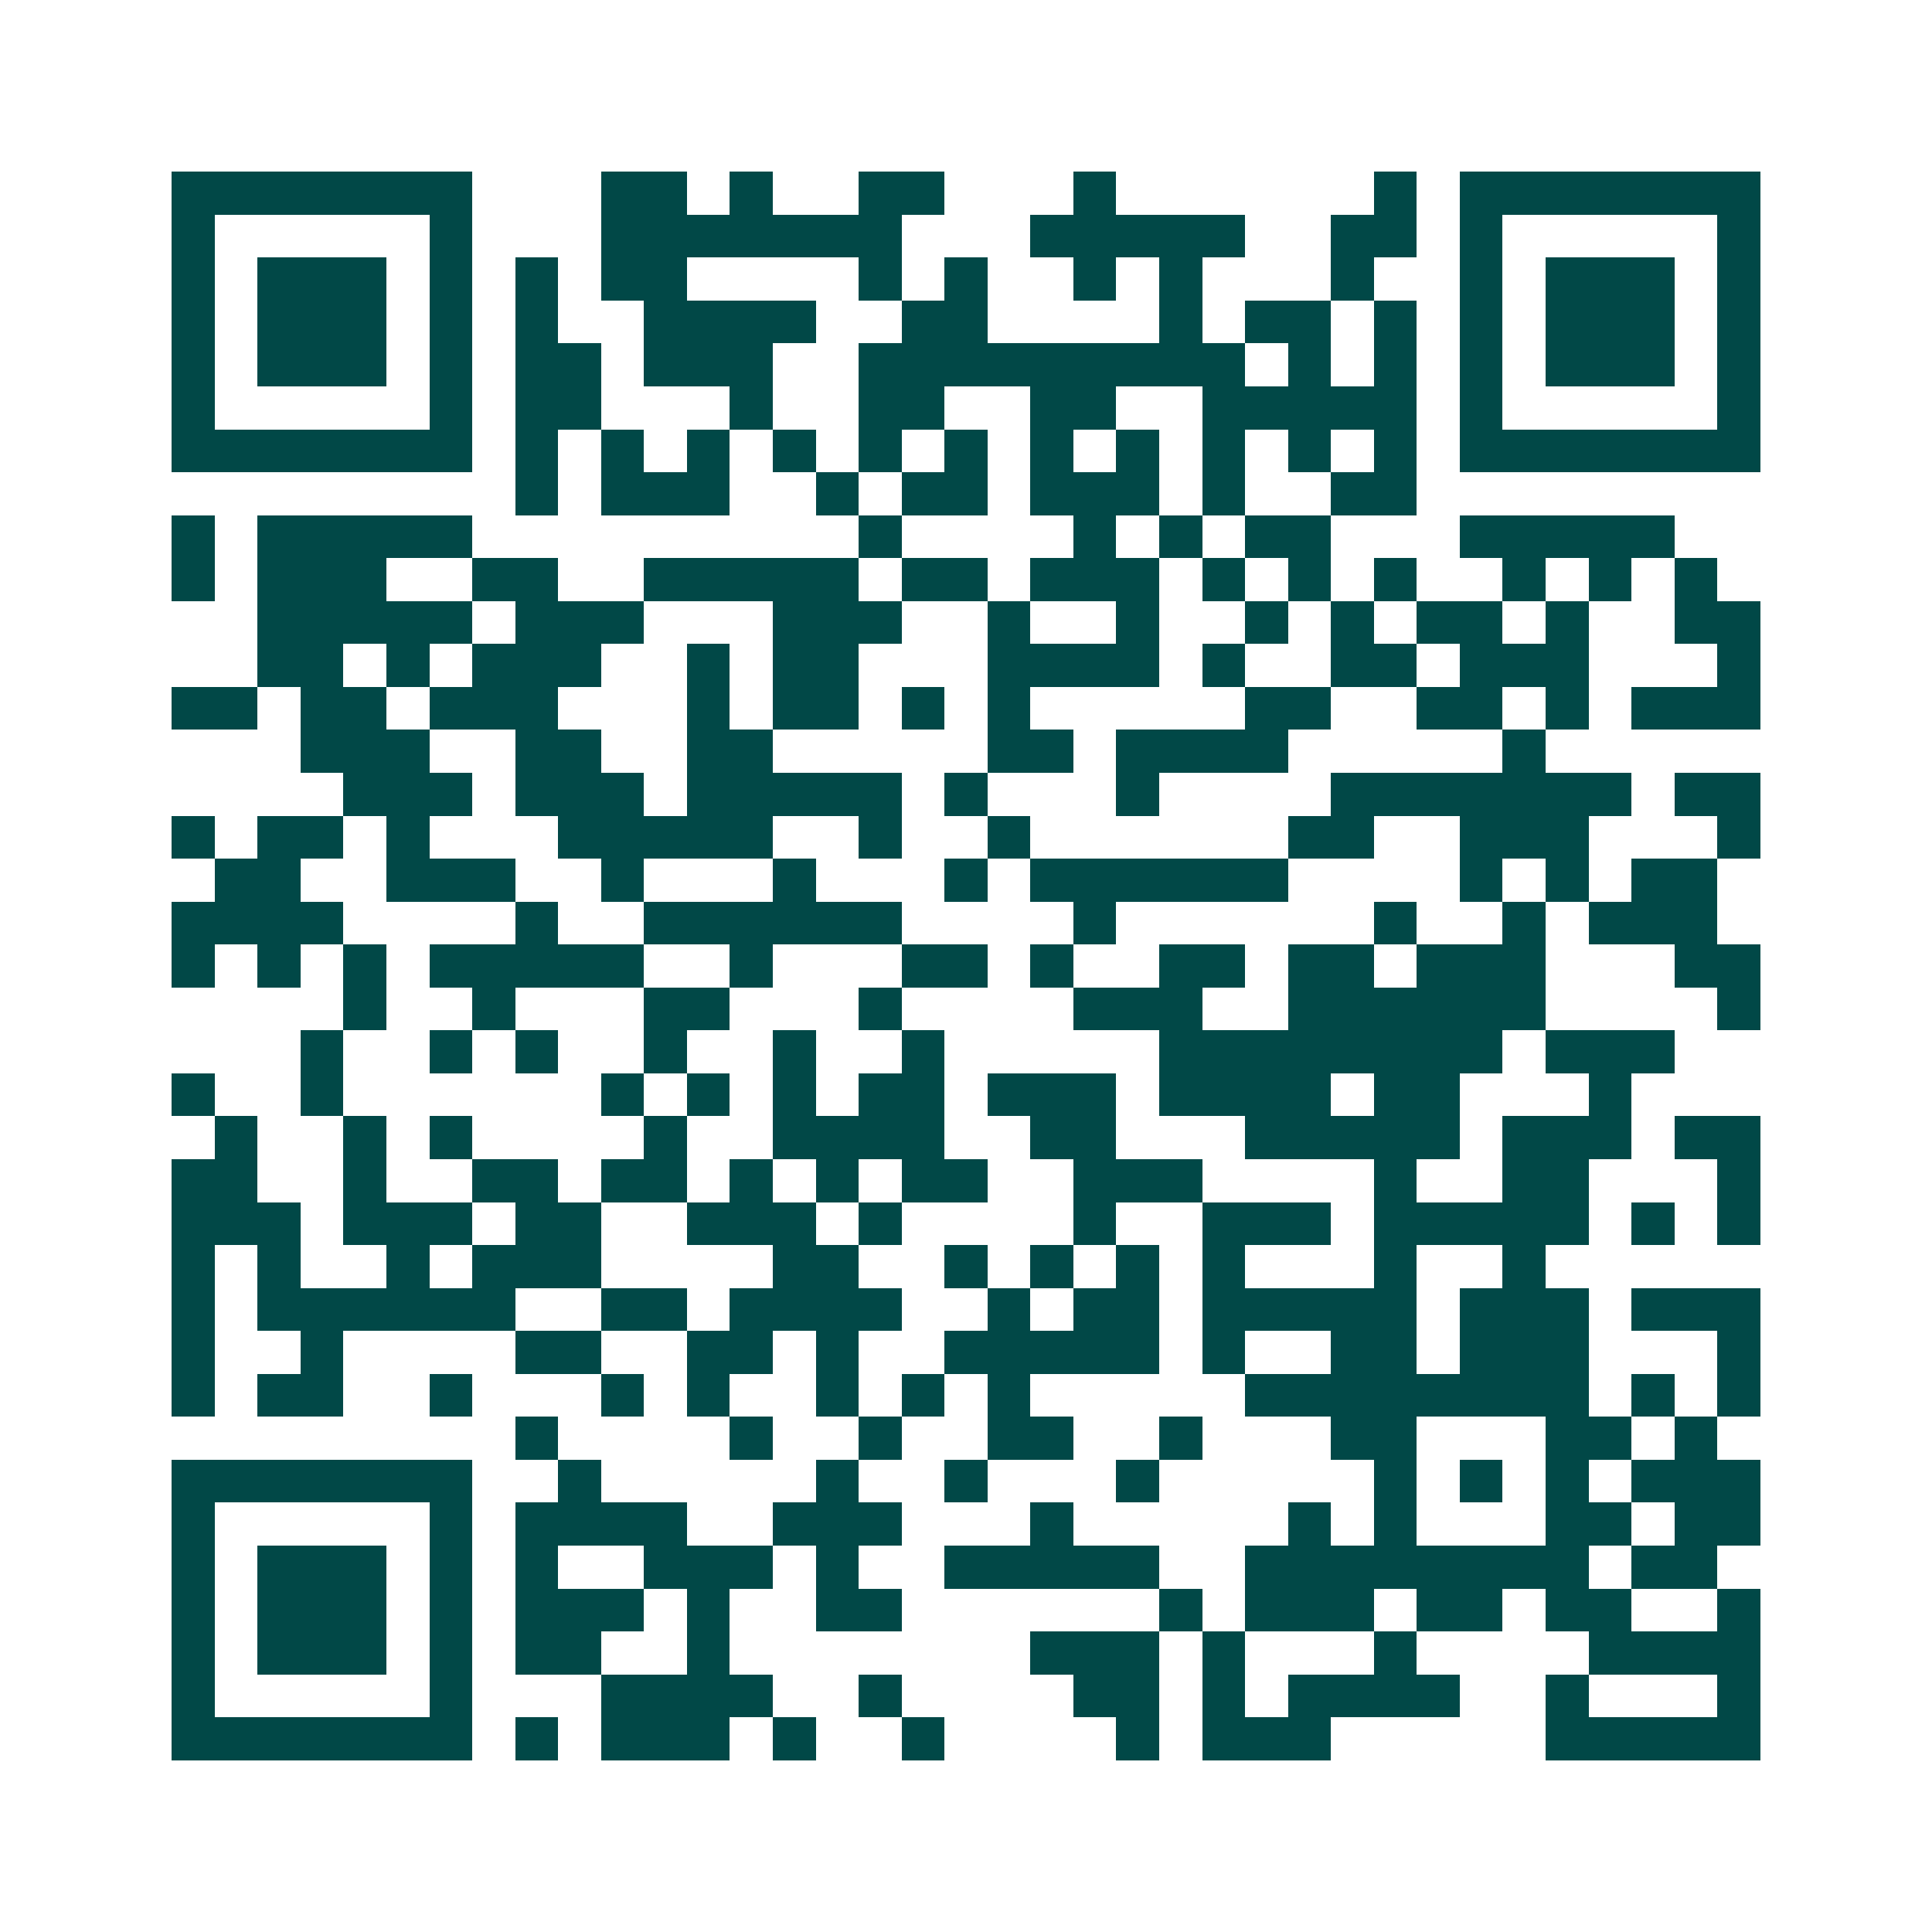 <svg xmlns="http://www.w3.org/2000/svg" width="200" height="200" viewBox="0 0 45 45" shape-rendering="crispEdges"><path fill="#ffffff" d="M0 0h45v45H0z"/><path stroke="#014847" d="M4 4.5h7m3 0h2m1 0h1m2 0h2m3 0h1m6 0h1m1 0h7M4 5.5h1m5 0h1m3 0h7m3 0h5m2 0h2m1 0h1m5 0h1M4 6.5h1m1 0h3m1 0h1m1 0h1m1 0h2m4 0h1m1 0h1m2 0h1m1 0h1m3 0h1m2 0h1m1 0h3m1 0h1M4 7.5h1m1 0h3m1 0h1m1 0h1m2 0h4m2 0h2m4 0h1m1 0h2m1 0h1m1 0h1m1 0h3m1 0h1M4 8.5h1m1 0h3m1 0h1m1 0h2m1 0h3m2 0h9m1 0h1m1 0h1m1 0h1m1 0h3m1 0h1M4 9.5h1m5 0h1m1 0h2m3 0h1m2 0h2m2 0h2m2 0h5m1 0h1m5 0h1M4 10.5h7m1 0h1m1 0h1m1 0h1m1 0h1m1 0h1m1 0h1m1 0h1m1 0h1m1 0h1m1 0h1m1 0h1m1 0h7M12 11.5h1m1 0h3m2 0h1m1 0h2m1 0h3m1 0h1m2 0h2M4 12.5h1m1 0h5m9 0h1m4 0h1m1 0h1m1 0h2m3 0h5M4 13.5h1m1 0h3m2 0h2m2 0h5m1 0h2m1 0h3m1 0h1m1 0h1m1 0h1m2 0h1m1 0h1m1 0h1M6 14.5h5m1 0h3m3 0h3m2 0h1m2 0h1m2 0h1m1 0h1m1 0h2m1 0h1m2 0h2M6 15.5h2m1 0h1m1 0h3m2 0h1m1 0h2m3 0h4m1 0h1m2 0h2m1 0h3m3 0h1M4 16.5h2m1 0h2m1 0h3m3 0h1m1 0h2m1 0h1m1 0h1m5 0h2m2 0h2m1 0h1m1 0h3M7 17.5h3m2 0h2m2 0h2m5 0h2m1 0h4m5 0h1M8 18.5h3m1 0h3m1 0h5m1 0h1m3 0h1m4 0h7m1 0h2M4 19.5h1m1 0h2m1 0h1m3 0h5m2 0h1m2 0h1m6 0h2m2 0h3m3 0h1M5 20.5h2m2 0h3m2 0h1m3 0h1m3 0h1m1 0h6m4 0h1m1 0h1m1 0h2M4 21.5h4m4 0h1m2 0h6m4 0h1m6 0h1m2 0h1m1 0h3M4 22.5h1m1 0h1m1 0h1m1 0h5m2 0h1m3 0h2m1 0h1m2 0h2m1 0h2m1 0h3m3 0h2M8 23.5h1m2 0h1m3 0h2m3 0h1m4 0h3m2 0h6m4 0h1M7 24.5h1m2 0h1m1 0h1m2 0h1m2 0h1m2 0h1m5 0h8m1 0h3M4 25.5h1m2 0h1m6 0h1m1 0h1m1 0h1m1 0h2m1 0h3m1 0h4m1 0h2m3 0h1M5 26.5h1m2 0h1m1 0h1m4 0h1m2 0h4m2 0h2m3 0h5m1 0h3m1 0h2M4 27.5h2m2 0h1m2 0h2m1 0h2m1 0h1m1 0h1m1 0h2m2 0h3m4 0h1m2 0h2m3 0h1M4 28.5h3m1 0h3m1 0h2m2 0h3m1 0h1m4 0h1m2 0h3m1 0h5m1 0h1m1 0h1M4 29.5h1m1 0h1m2 0h1m1 0h3m4 0h2m2 0h1m1 0h1m1 0h1m1 0h1m3 0h1m2 0h1M4 30.5h1m1 0h6m2 0h2m1 0h4m2 0h1m1 0h2m1 0h5m1 0h3m1 0h3M4 31.5h1m2 0h1m4 0h2m2 0h2m1 0h1m2 0h5m1 0h1m2 0h2m1 0h3m3 0h1M4 32.5h1m1 0h2m2 0h1m3 0h1m1 0h1m2 0h1m1 0h1m1 0h1m5 0h8m1 0h1m1 0h1M12 33.5h1m4 0h1m2 0h1m2 0h2m2 0h1m3 0h2m3 0h2m1 0h1M4 34.5h7m2 0h1m5 0h1m2 0h1m3 0h1m5 0h1m1 0h1m1 0h1m1 0h3M4 35.5h1m5 0h1m1 0h4m2 0h3m3 0h1m5 0h1m1 0h1m3 0h2m1 0h2M4 36.5h1m1 0h3m1 0h1m1 0h1m2 0h3m1 0h1m2 0h5m2 0h8m1 0h2M4 37.5h1m1 0h3m1 0h1m1 0h3m1 0h1m2 0h2m6 0h1m1 0h3m1 0h2m1 0h2m2 0h1M4 38.5h1m1 0h3m1 0h1m1 0h2m2 0h1m7 0h3m1 0h1m3 0h1m4 0h4M4 39.5h1m5 0h1m3 0h4m2 0h1m4 0h2m1 0h1m1 0h4m2 0h1m3 0h1M4 40.5h7m1 0h1m1 0h3m1 0h1m2 0h1m4 0h1m1 0h3m5 0h5"/></svg>
